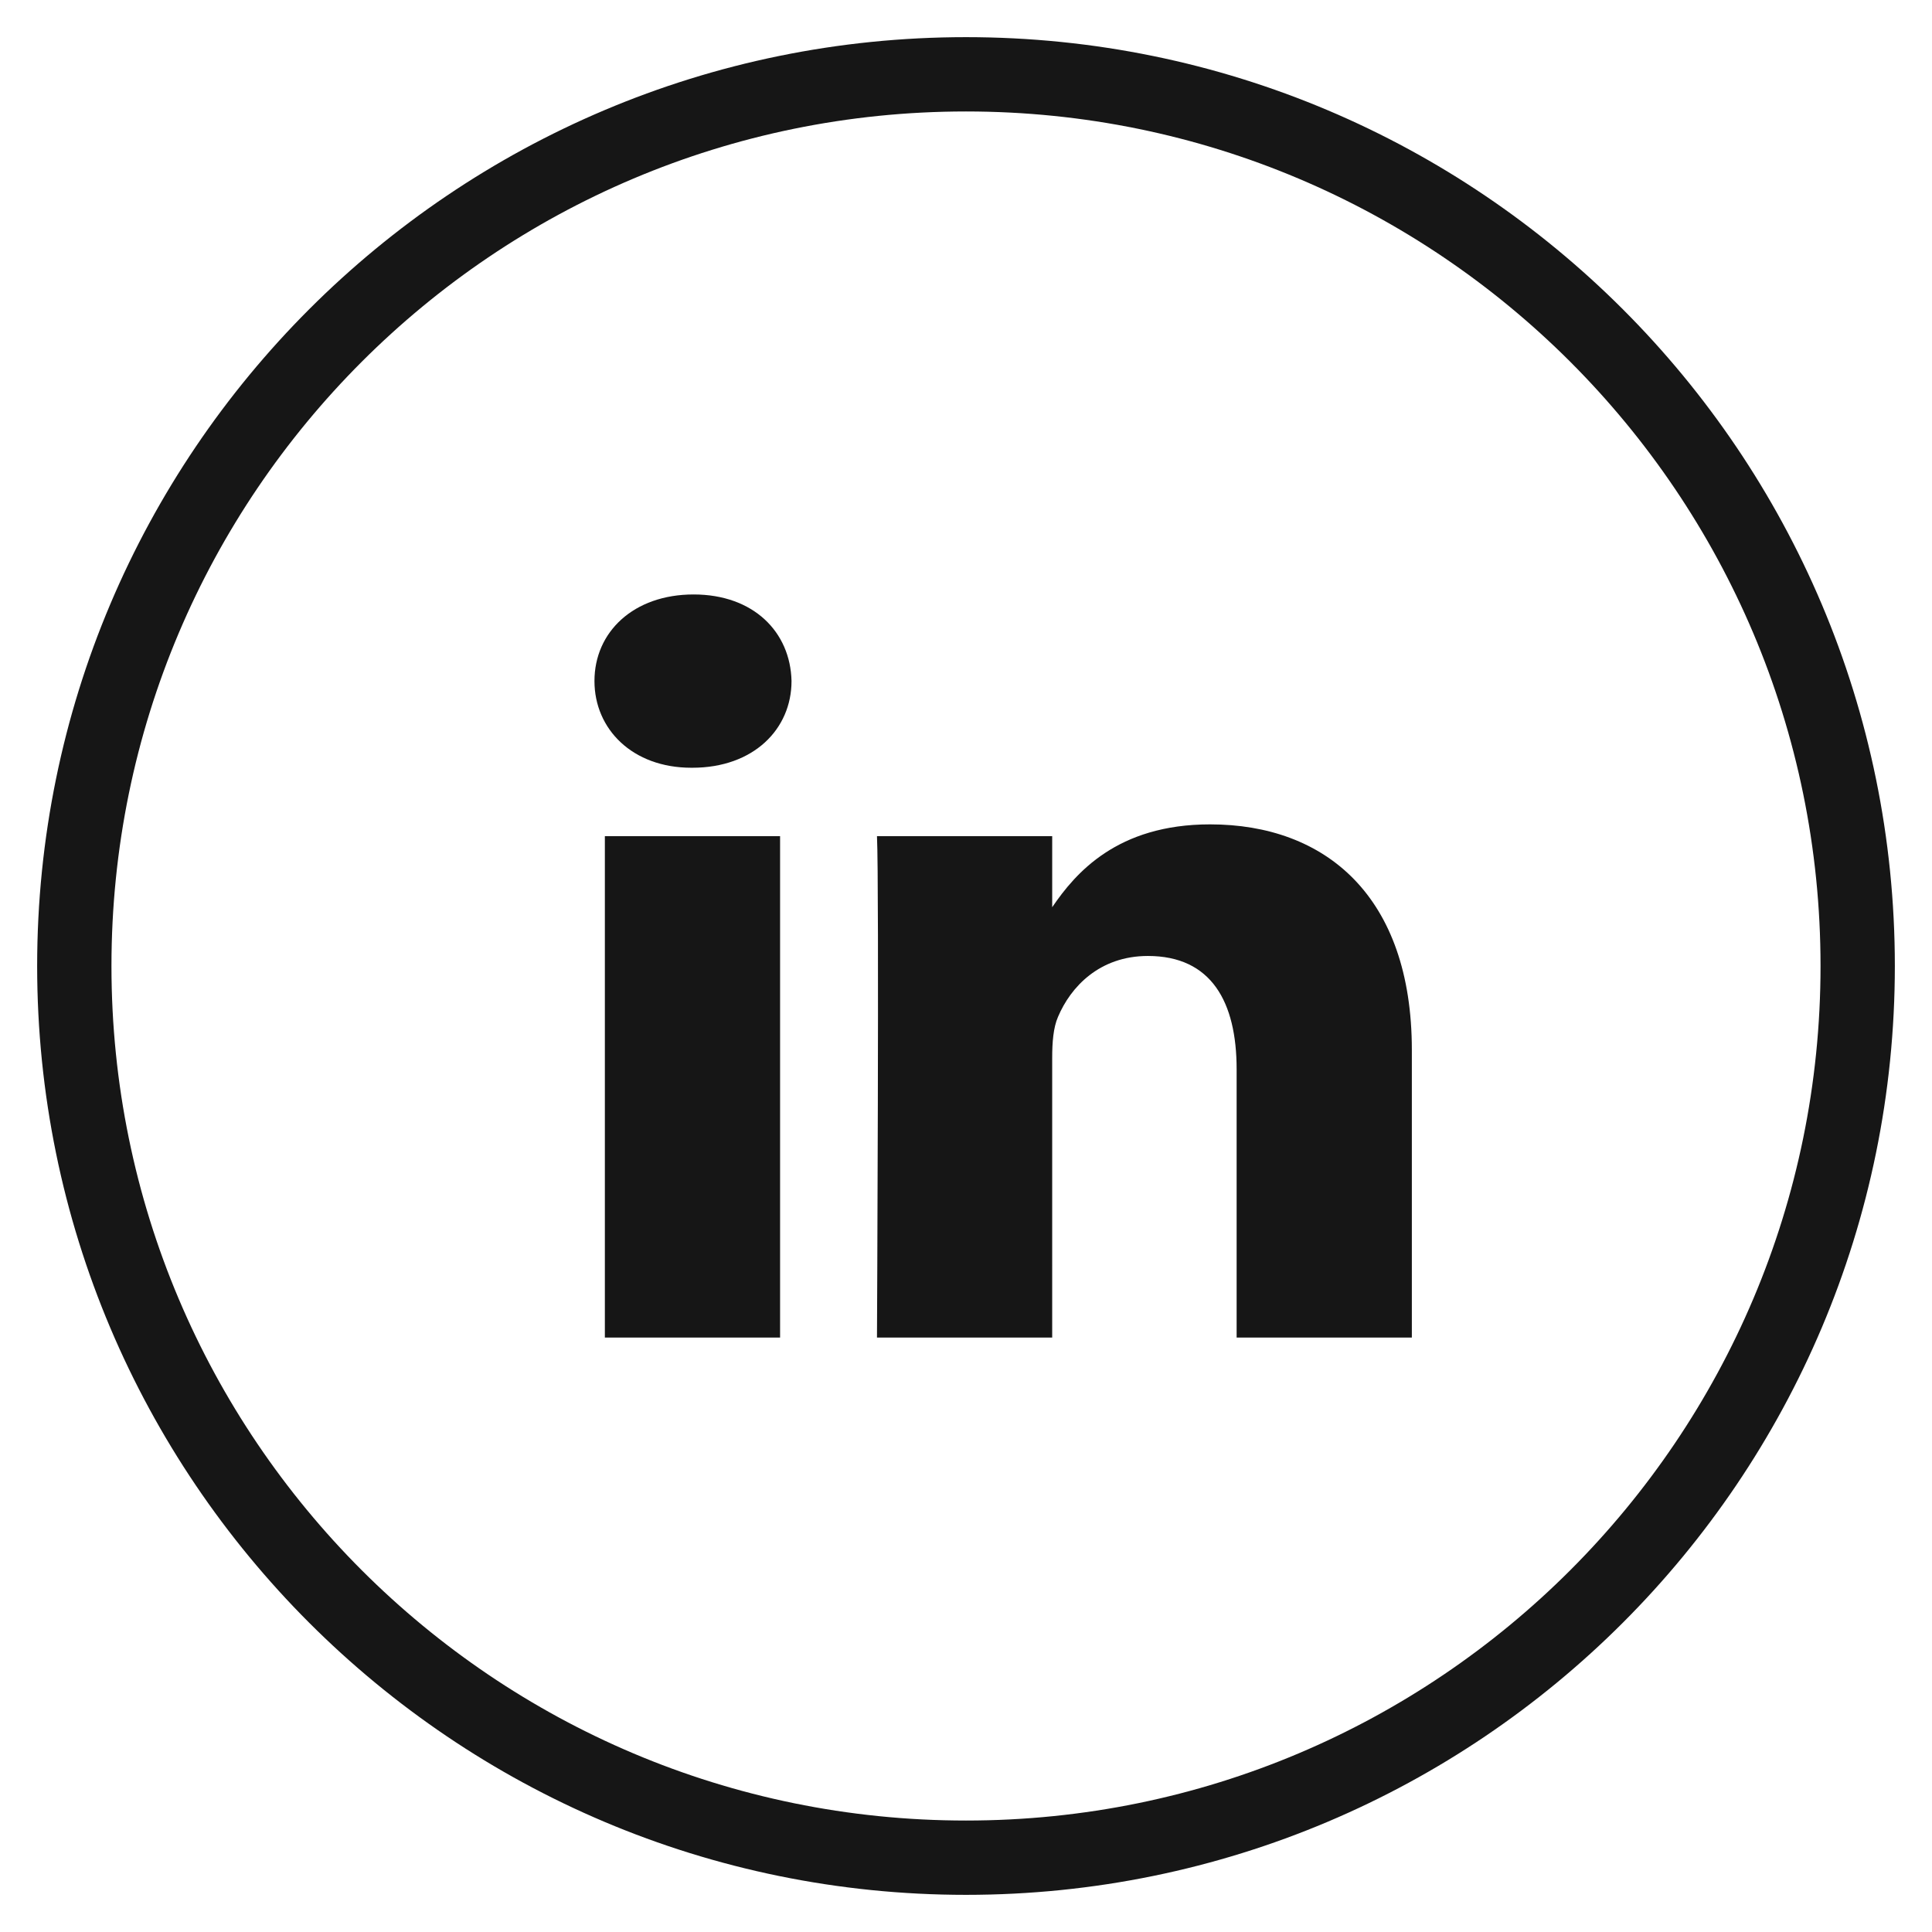 <svg xmlns="http://www.w3.org/2000/svg" width="26" height="26" fill="none"><path stroke="#161616" d="M1 13C1 6.373 6.373 1 13 1s12 5.373 12 12-5.373 12-12 12S1 19.627 1 13Z" clip-rule="evenodd"/><path fill="#161616" d="M10.652 9.165C10.637 8.504 10.14 8 9.334 8 8.527 8 8 8.504 8 9.165c0 .648.512 1.167 1.303 1.167h.015c.822 0 1.334-.519 1.334-1.167Zm-.155 2.088H8.14V18h2.358v-6.747Zm5.788-.159c1.552 0 2.715.965 2.715 3.037V18h-2.358v-3.61c0-.907-.34-1.525-1.194-1.525-.652 0-1.04.417-1.21.82-.063.144-.078.345-.078.547V18h-2.358s.031-6.114 0-6.747h2.358v.956c.313-.46.874-1.115 2.125-1.115Z"/></svg>